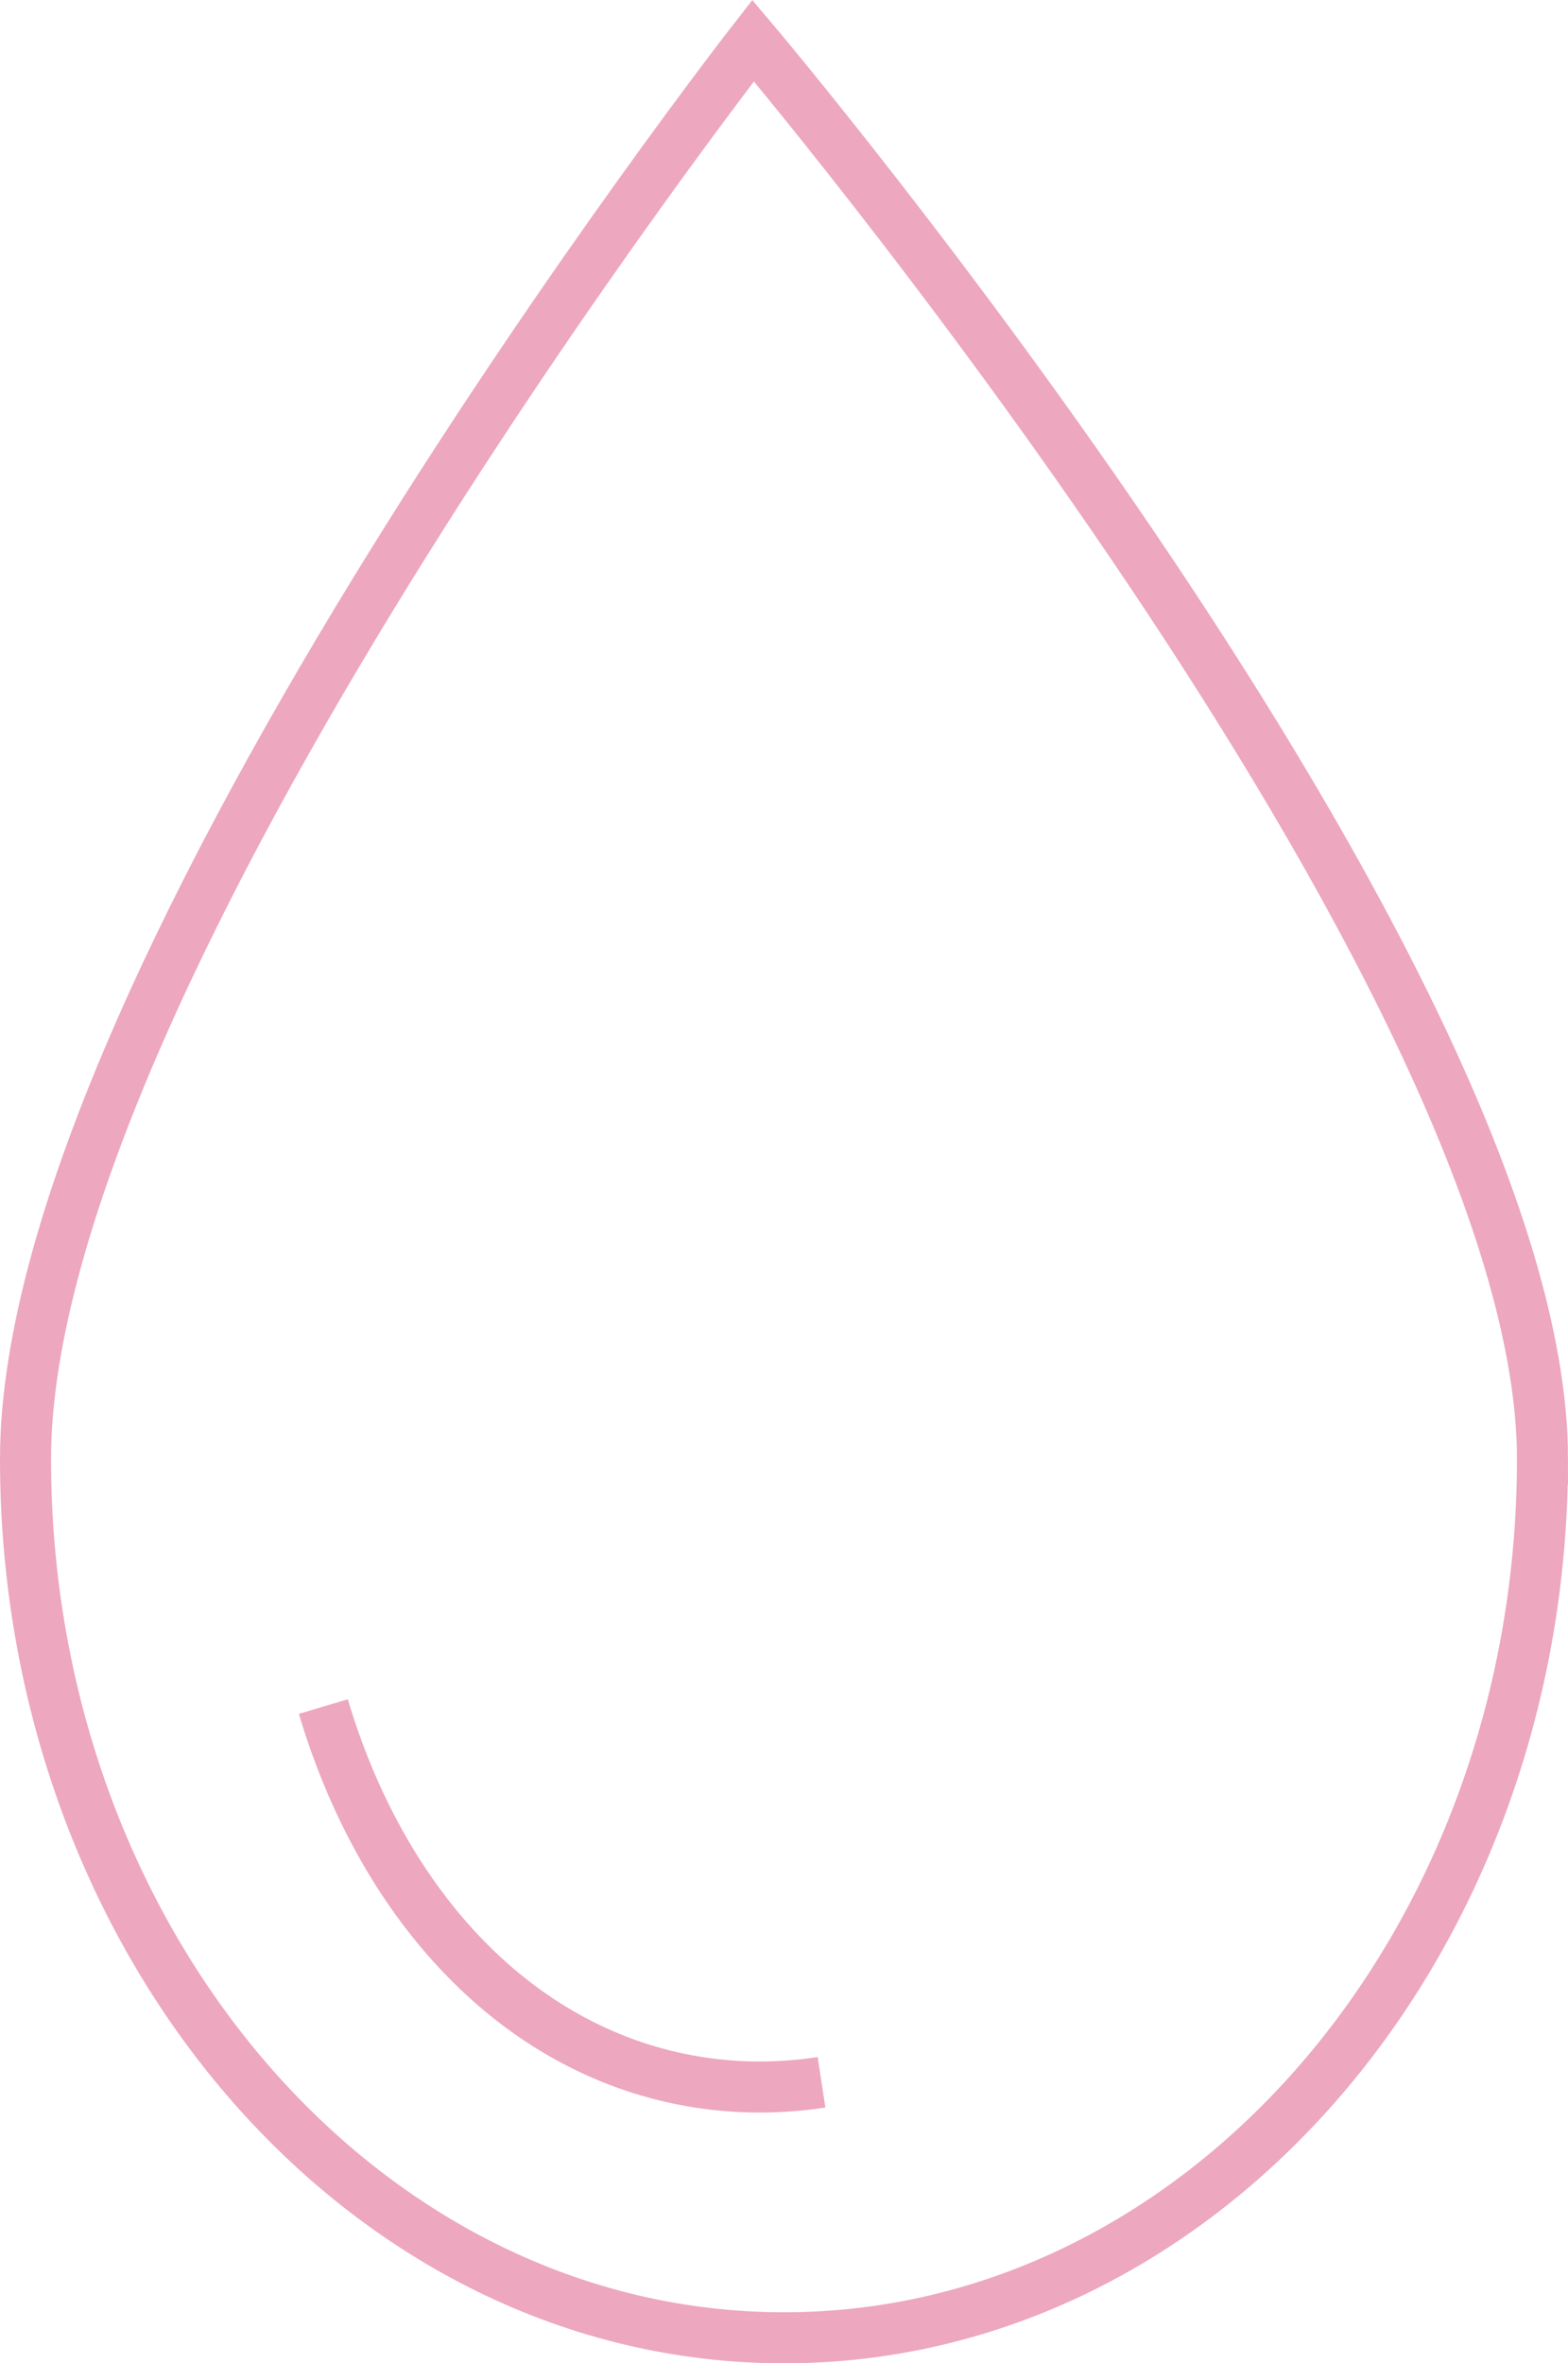 <?xml version="1.0" encoding="UTF-8"?>
<svg id="Layer_2" data-name="Layer 2" xmlns="http://www.w3.org/2000/svg" viewBox="0 0 61.44 92.59">
  <g id="Layer_1-2" data-name="Layer 1">
    <g>
      <path d="M60.44,57.16c0,19.01-13.31,34.43-29.72,34.43S1,76.17,1,57.16,29.51,1.59,29.51,1.59c0,0,30.93,36.56,30.93,55.57Z" style="fill: none; stroke: #eda7be; stroke-miterlimit: 10; stroke-width: 2px;"/>
      <path d="M32.19,81.58c-1.83.28-3.69.25-5.54-.13-6.7-1.38-11.73-7.03-13.98-14.59" style="fill: none; stroke: #eda7be; stroke-miterlimit: 10; stroke-width: 2px;"/>
    </g>
  </g>
</svg>